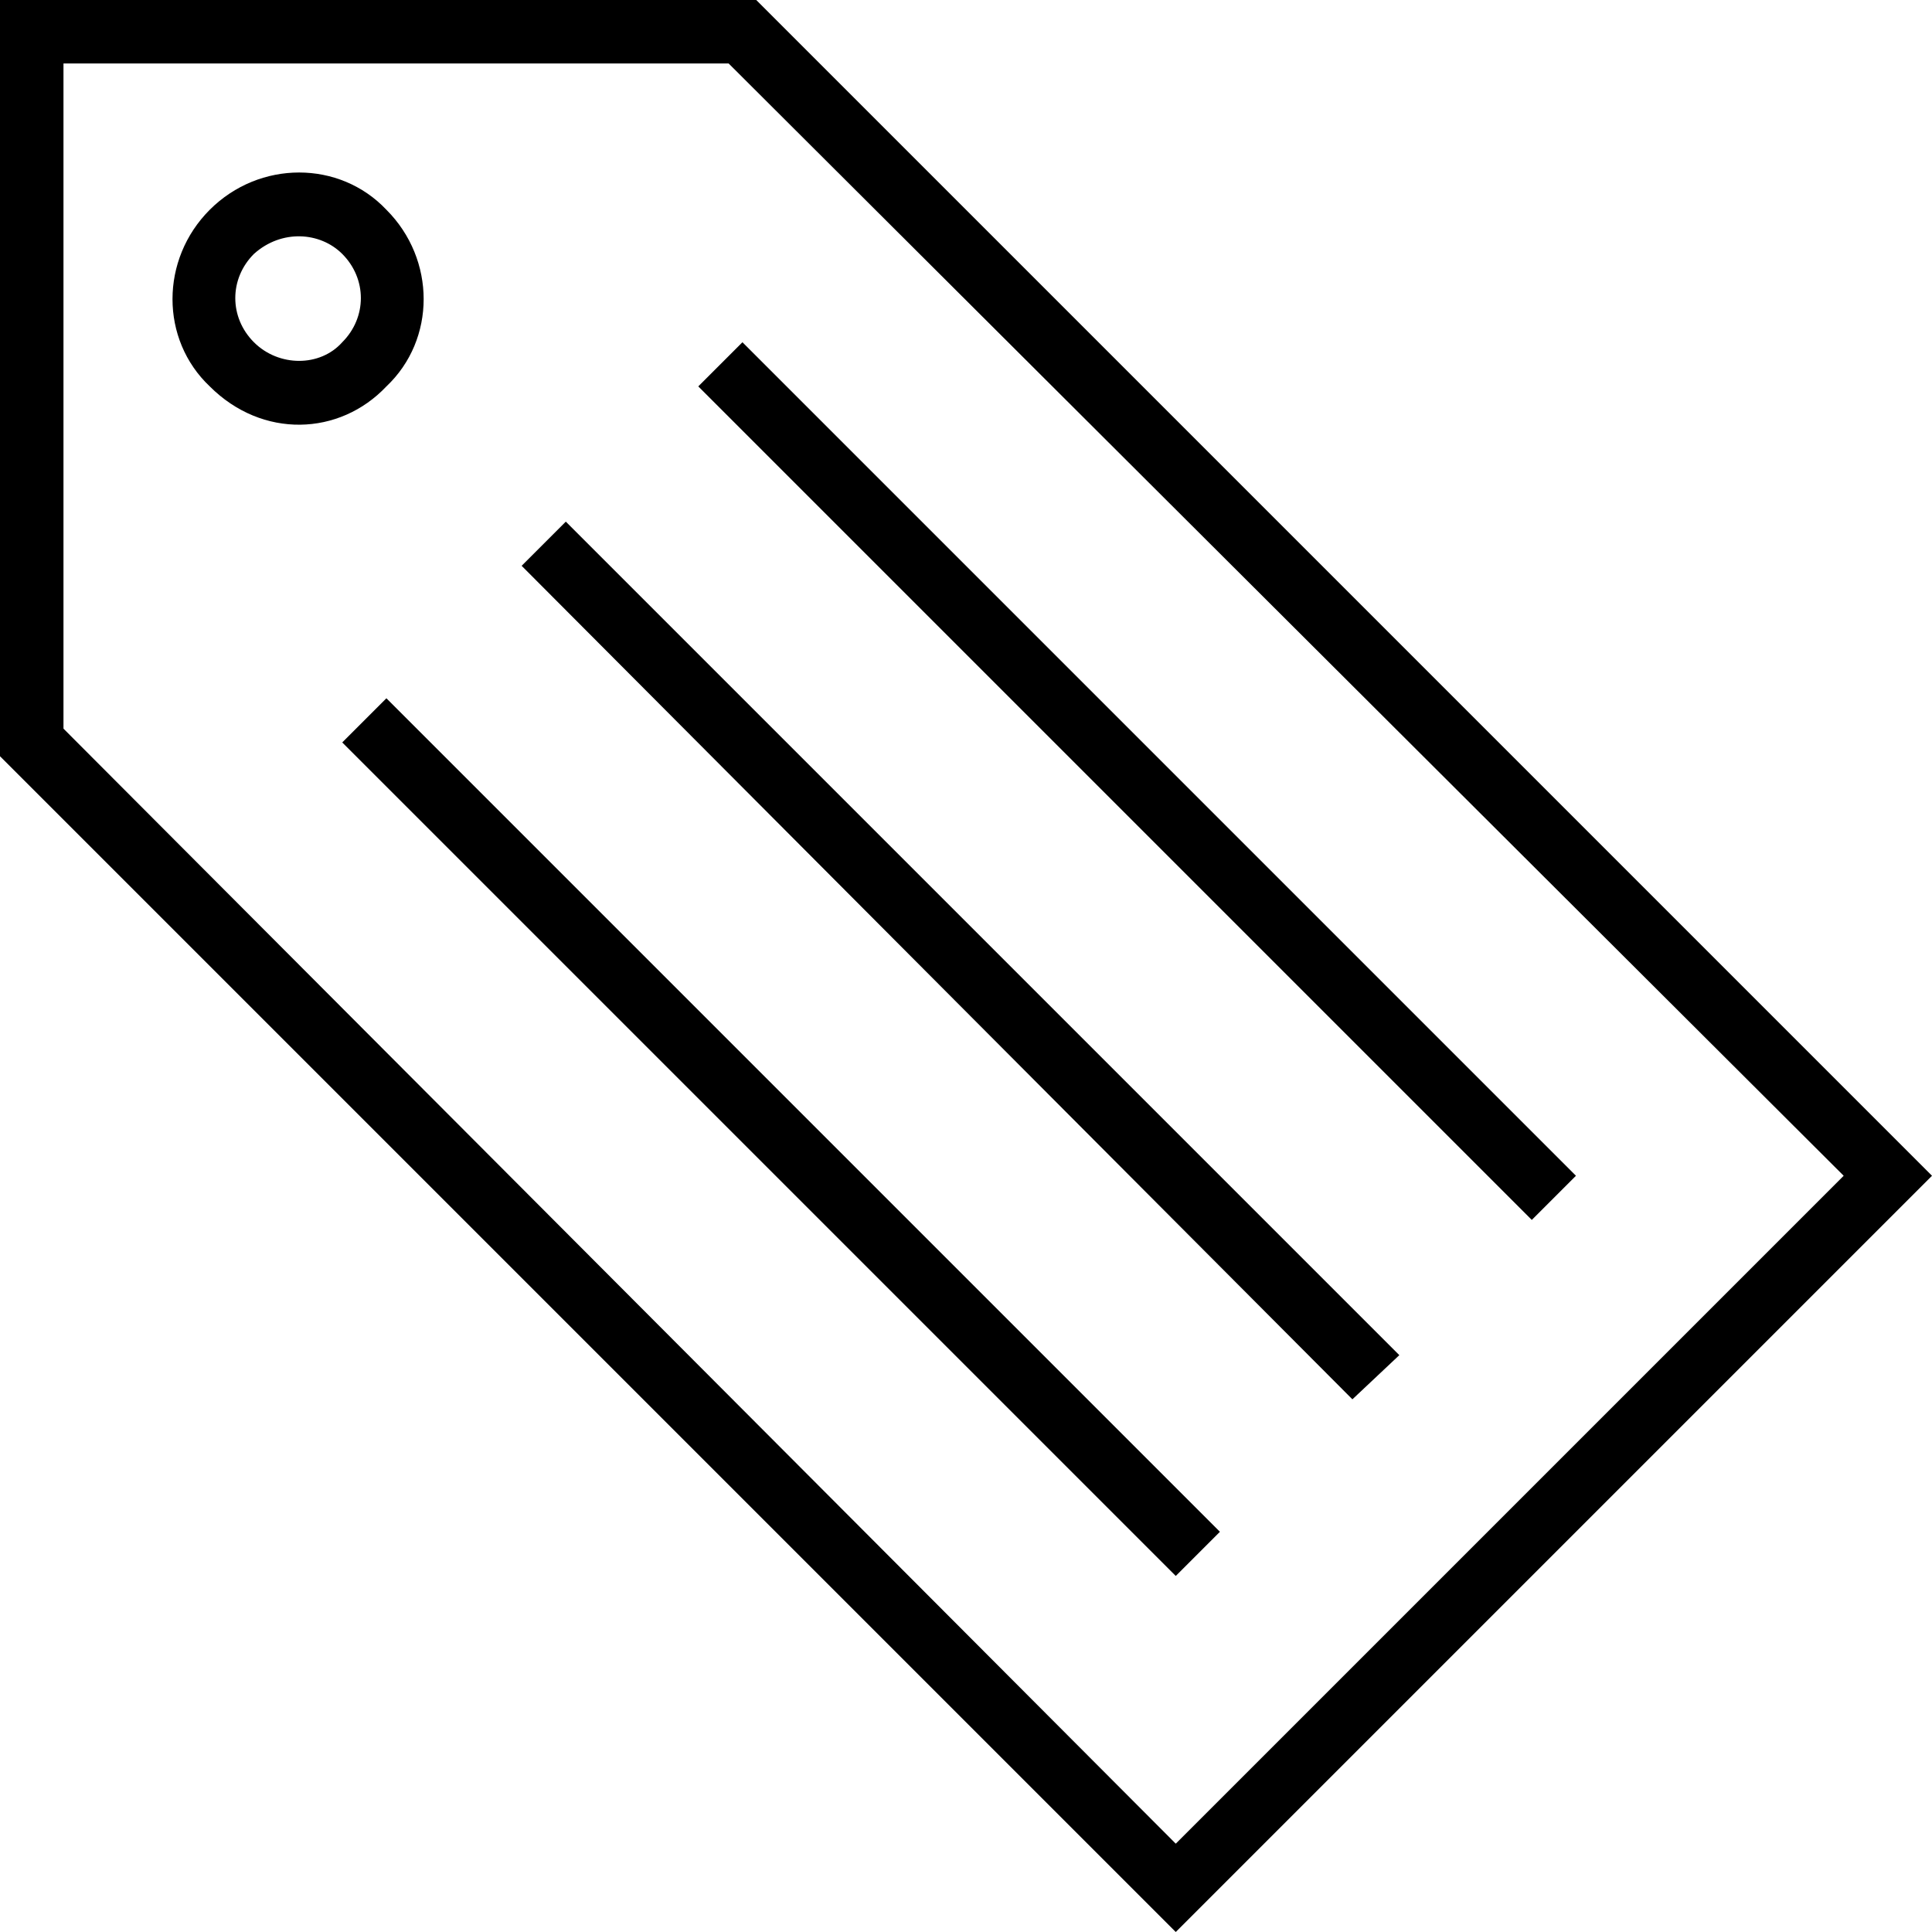 <svg version="1.2" xmlns="http://www.w3.org/2000/svg" viewBox="0 0 70 70" width="70" height="70"><style></style><filter id="f0"><feFlood flood-color="#e92b26" flood-opacity="1" /><feBlend mode="normal" in2="SourceGraphic"/><feComposite in2="SourceAlpha" operator="in" /></filter><g filter="url(#f0)"><path  d="m27.4 0h-27.4v27.4l42.6 42.6 27.4-27.4zm-25.1 26.4v-24.1h24.1l40.4 40.3-24.2 24.2z"/><path  d="m14 7.6c-1.7-1.8-4.6-1.8-6.4 0-1.8 1.8-1.8 4.7 0 6.4 1.9 1.9 4.7 1.8 6.4 0 1.8-1.7 1.8-4.6 0-6.4zm-1.6 4.8c-0.8 0.9-2.3 0.9-3.2 0-0.9-0.9-0.9-2.3 0-3.2 1-0.9 2.4-0.8 3.2 0 0.9 0.9 0.9 2.3 0 3.2z"/><path fill-rule="evenodd" d="m25.3 14l1.6-1.6 30.2 30.2-1.6 1.6z"/><path fill-rule="evenodd" d="m18.9 20.5l1.6-1.6 30.2 30.2-1.7 1.6z"/><path fill-rule="evenodd" d="m12.4 26.9l1.6-1.6 30.2 30.2-1.6 1.6z"/></g></svg>